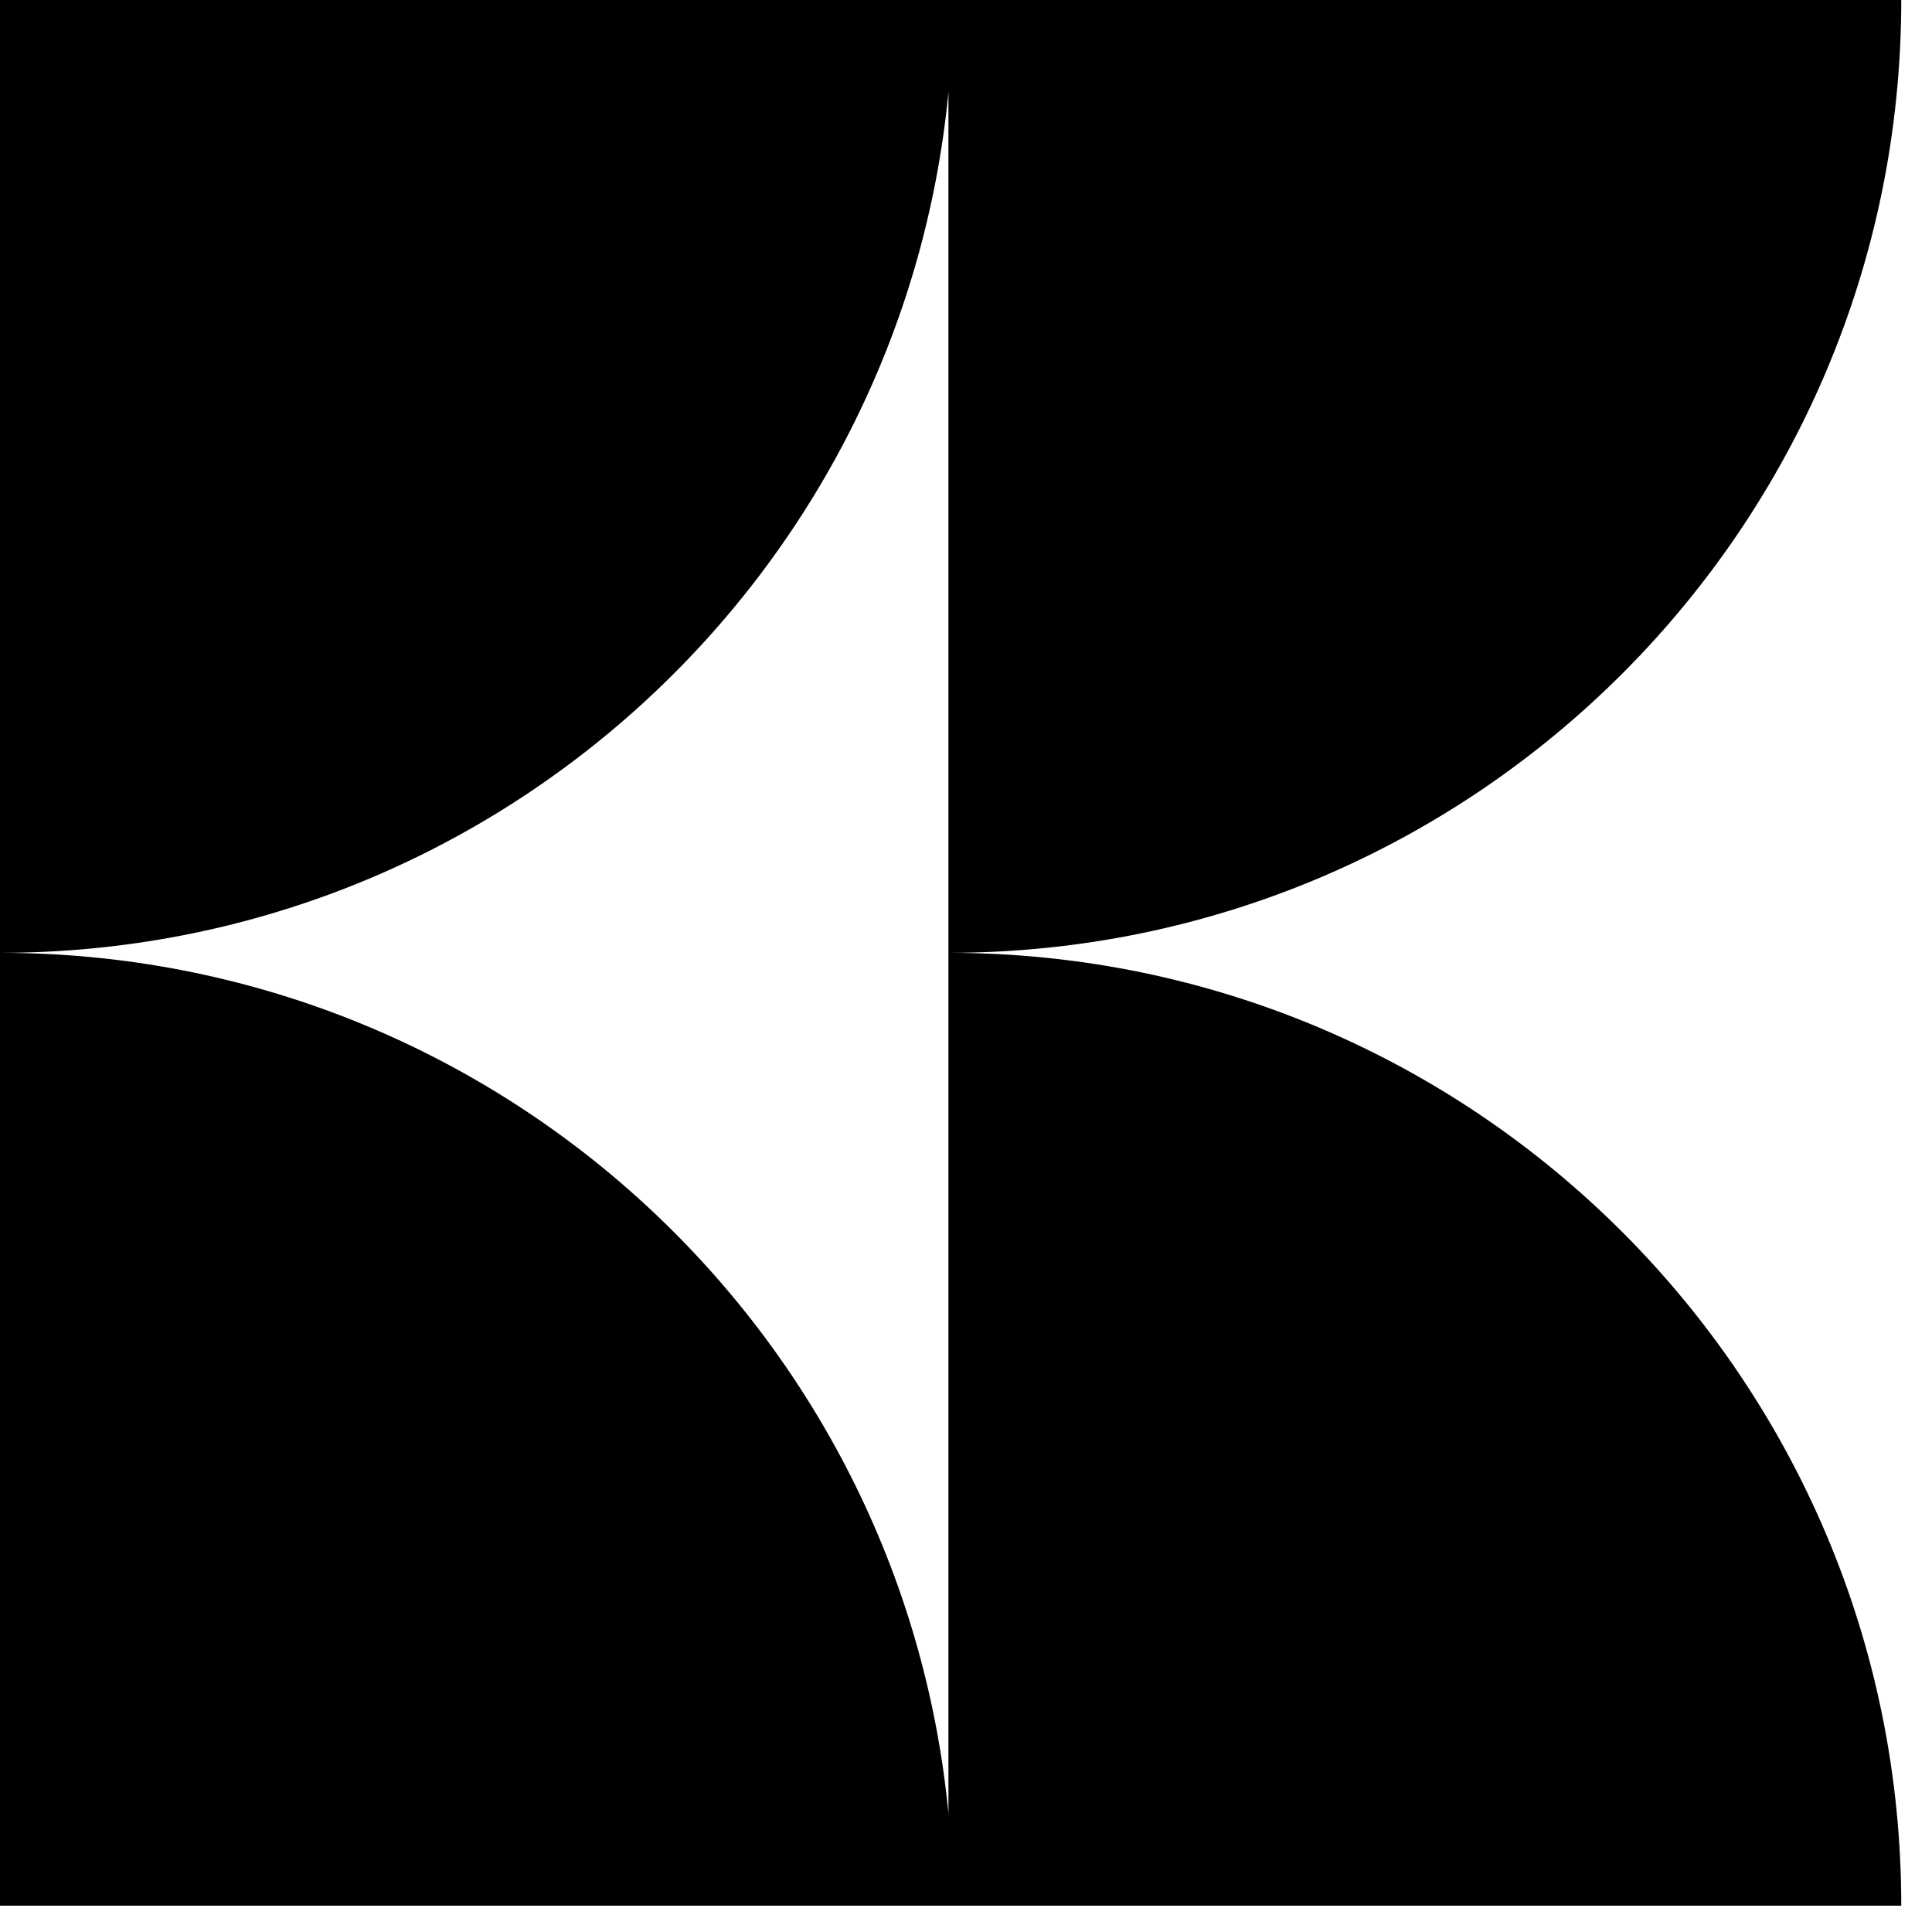 <svg width="55" height="55" viewBox="0 0 55 55" fill="none" xmlns="http://www.w3.org/2000/svg">
<path fill-rule="evenodd" clip-rule="evenodd" d="M54.125 54.25C54.125 39.273 41.987 27.132 27.012 27.125C41.987 27.118 54.125 14.977 54.125 0L27.125 -1.18021e-06L27 -1.18567e-06L-7.62939e-06 -2.36588e-06L-8.81507e-06 27.125L-1.00007e-05 54.25L27 54.25L27.125 54.25L54.125 54.25ZM27 51.629L27 27.125L27 2.621C25.682 16.368 14.103 27.119 0.012 27.125C14.103 27.131 25.682 37.882 27 51.629Z" fill="black"/>
</svg>
